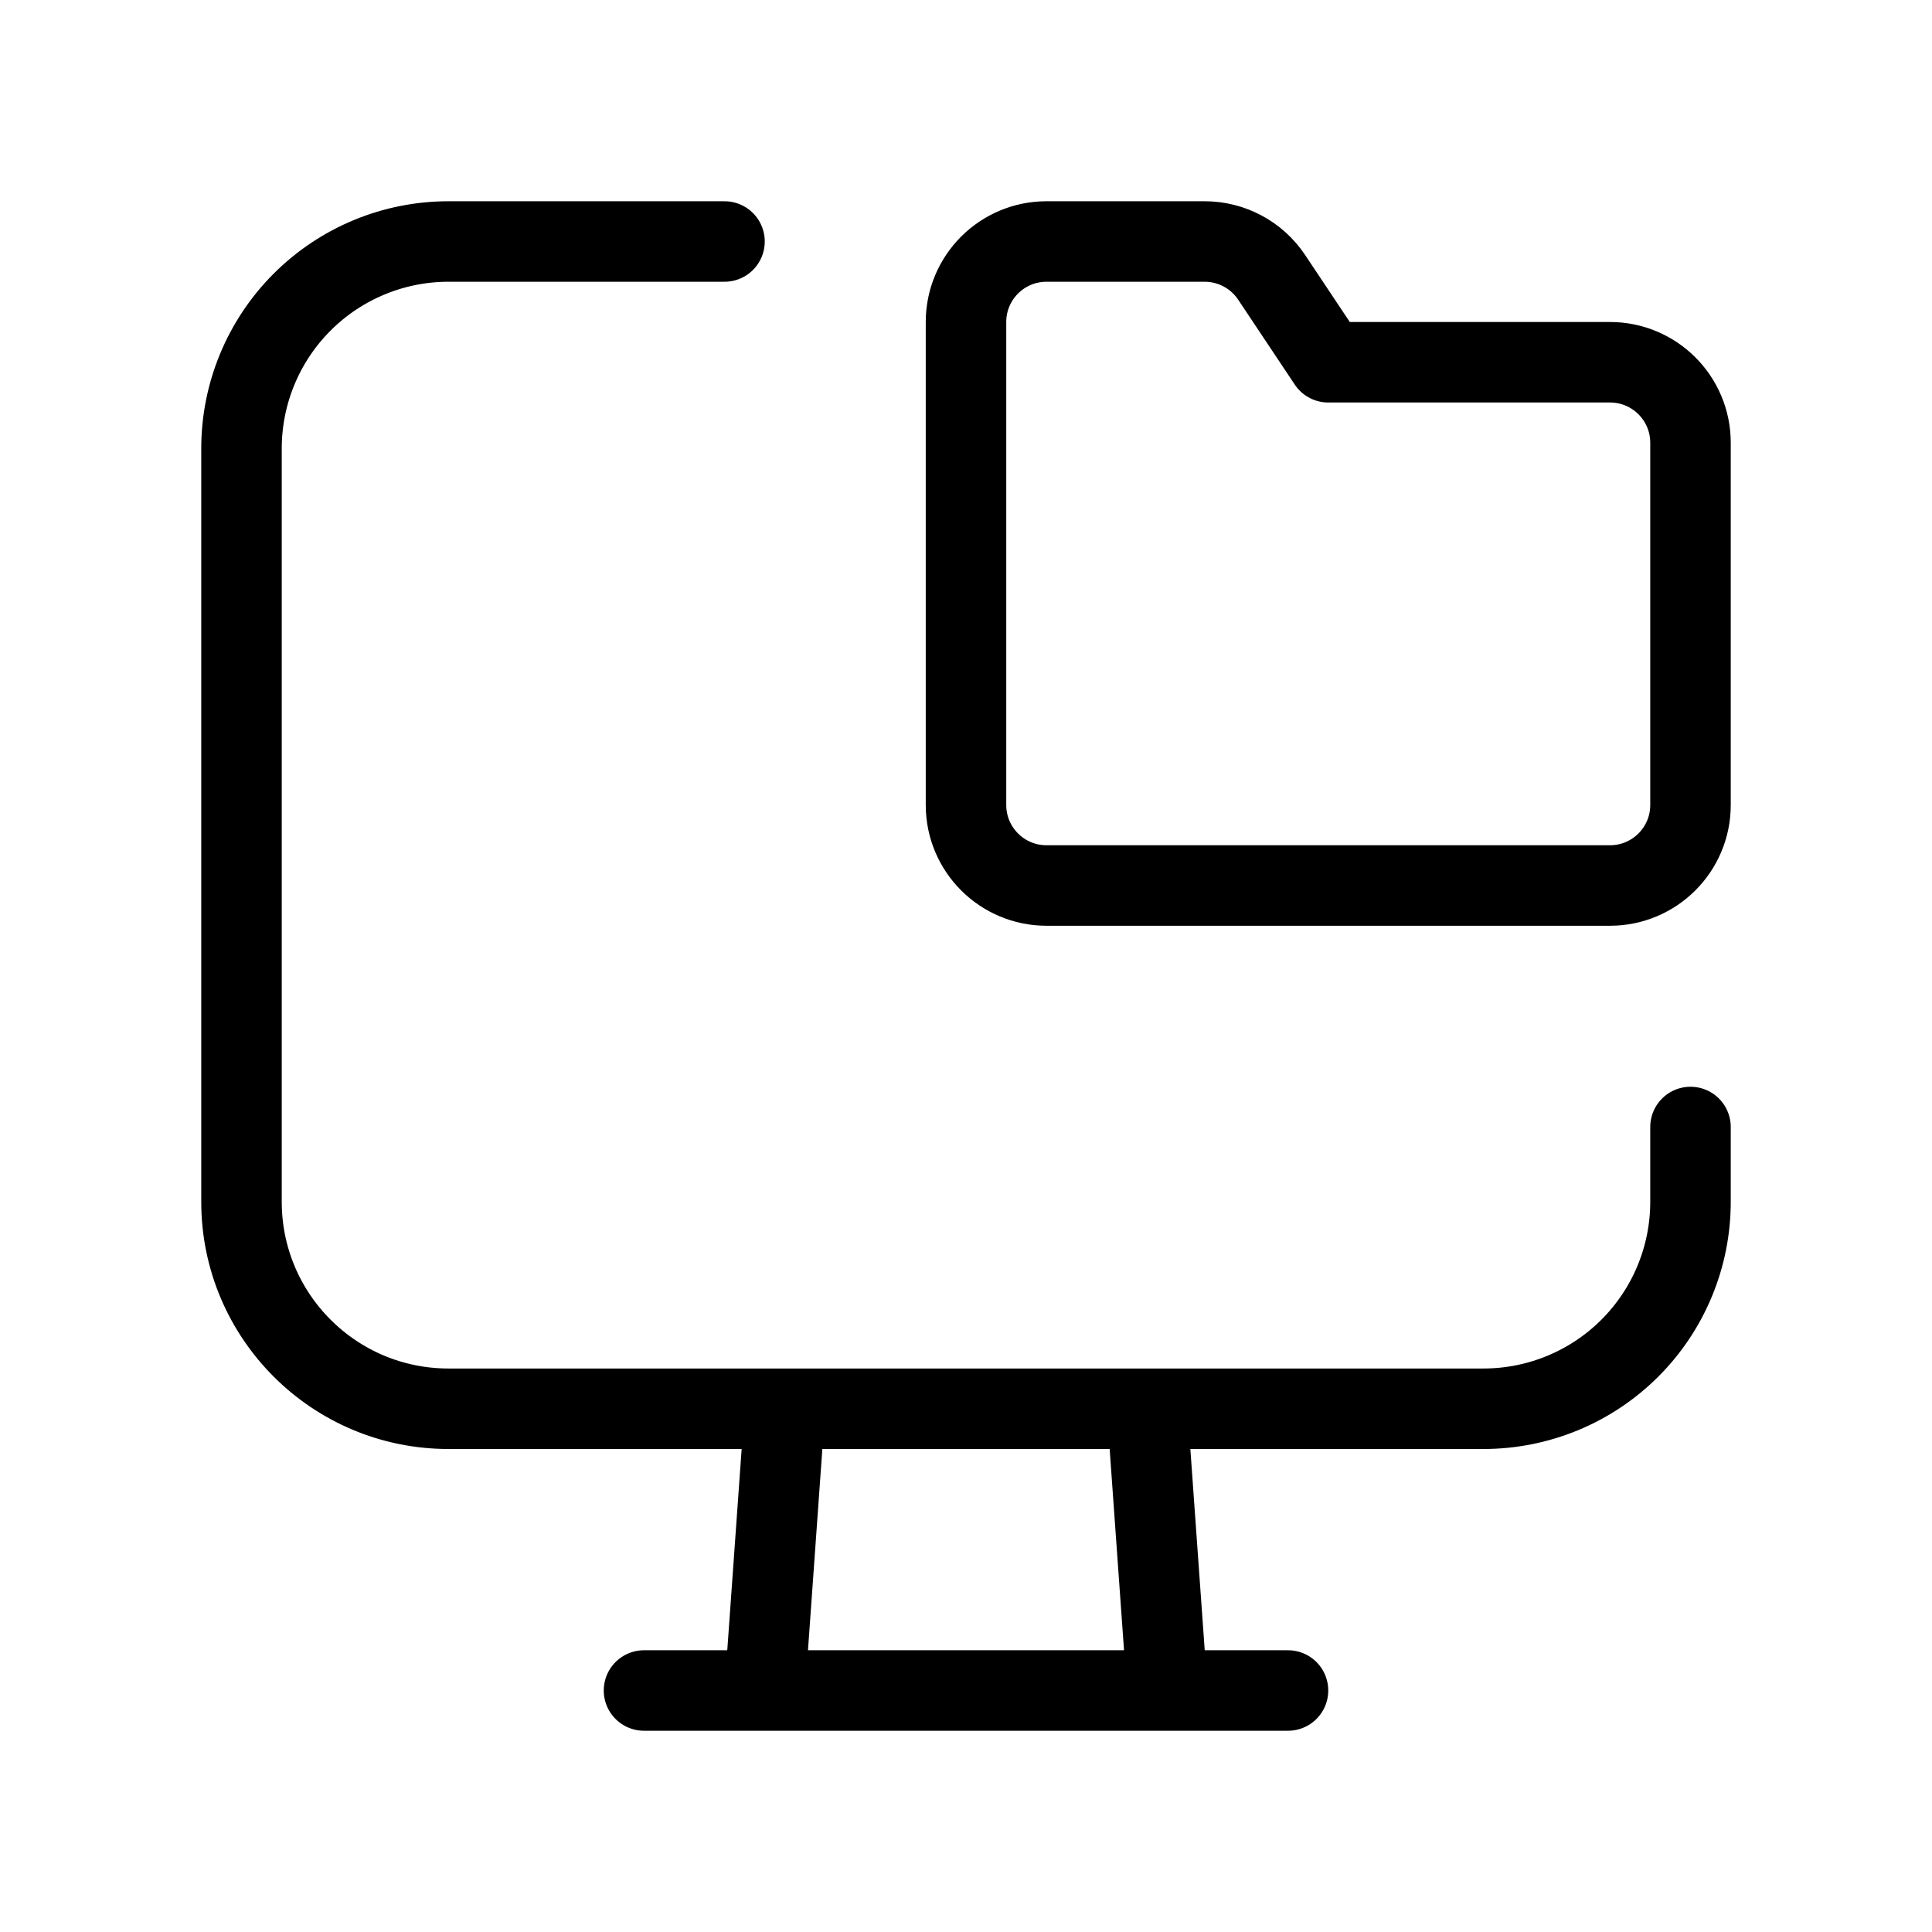 <svg xmlns="http://www.w3.org/2000/svg" width="72" height="72" viewBox="0 0 72 72" fill="none"><path d="M63 42V44.784C63.001 46.83 62.189 48.792 60.743 50.239C59.297 51.686 57.335 52.499 55.289 52.5H16.713C12.453 52.5 9 49.047 9 44.788V16.713C9 14.668 9.812 12.706 11.259 11.259C12.705 9.813 14.667 9 16.712 9H27M42.75 52.5L43.5 63M29.25 52.5L28.5 63M24 63H48M47.391 10.336L49.5 13.5H60C61.657 13.5 63 14.843 63 16.5V30C63 31.657 61.657 33 60 33H39C37.343 33 36 31.657 36 30V12C36 10.343 37.343 9 39 9H44.895C45.898 9 46.834 9.501 47.391 10.336Z" stroke="url(#paint0_linear_4634_17192)" style="" stroke-width="3" stroke-linecap="round" stroke-linejoin="round"></path><defs><linearGradient id="paint0_linear_4634_17192" x1="63" y1="9" x2="9" y2="63" gradientUnits="userSpaceOnUse"><stop stop-color="#2EA1DE" style="stop-color:#2EA1DE;stop-color:color(display-p3 0.182 0.63 0.871);stop-opacity:1;"></stop><stop offset="0.55" stop-color="#5B59FF" style="stop-color:#5B59FF;stop-color:color(display-p3 0.357 0.349 1);stop-opacity:1;"></stop><stop offset="1" stop-color="#A50EC7" style="stop-color:#A50EC7;stop-color:color(display-p3 0.647 0.055 0.78);stop-opacity:1;"></stop></linearGradient></defs></svg>